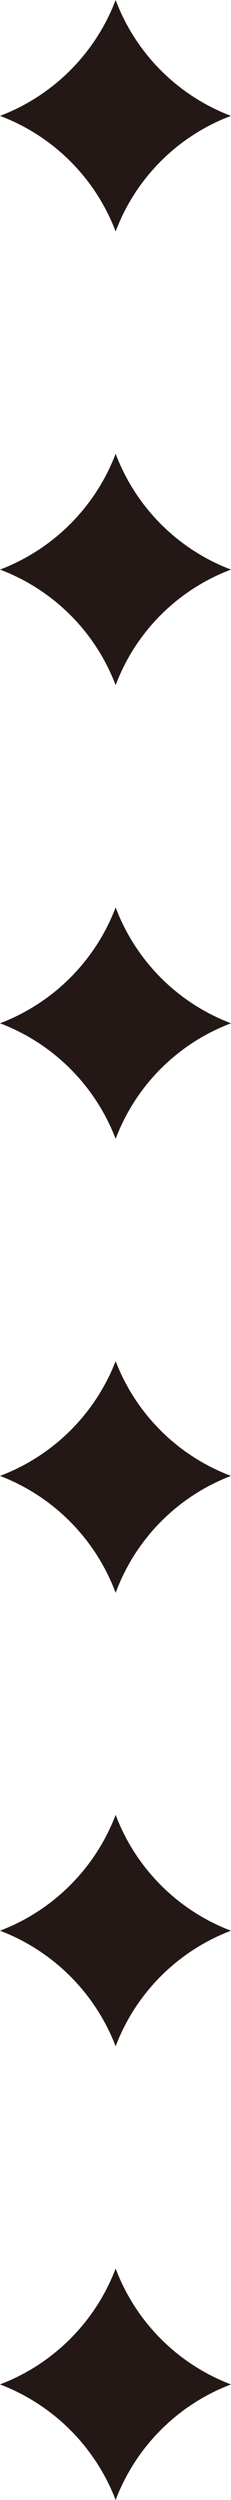 <svg xmlns="http://www.w3.org/2000/svg" viewBox="0 0 8.47 91.47"><defs><style>.cls-1{fill:#231815;}</style></defs><g id="レイヤー_2" data-name="レイヤー 2"><g id="レイヤー_1-2" data-name="レイヤー 1"><path class="cls-1" d="M4.24,8.47A7.28,7.28,0,0,0,0,4.24,7.32,7.32,0,0,0,4.24,0,7.28,7.28,0,0,0,8.47,4.24,7.24,7.24,0,0,0,4.24,8.47Z"/><path class="cls-1" d="M4.24,25.07A7.28,7.28,0,0,0,0,20.84,7.32,7.32,0,0,0,4.24,16.6a7.28,7.28,0,0,0,4.23,4.24A7.24,7.24,0,0,0,4.24,25.07Z"/><path class="cls-1" d="M4.24,41.67A7.31,7.31,0,0,0,0,37.44,7.32,7.32,0,0,0,4.24,33.2a7.28,7.28,0,0,0,4.23,4.24A7.26,7.26,0,0,0,4.24,41.67Z"/><path class="cls-1" d="M4.24,58.28A7.32,7.32,0,0,0,0,54,7.32,7.32,0,0,0,4.24,49.8,7.28,7.28,0,0,0,8.47,54,7.28,7.28,0,0,0,4.24,58.28Z"/><path class="cls-1" d="M4.24,74.87A7.34,7.34,0,0,0,0,70.64,7.32,7.32,0,0,0,4.24,66.4a7.28,7.28,0,0,0,4.23,4.24A7.29,7.29,0,0,0,4.24,74.87Z"/><path class="cls-1" d="M4.24,91.47A7.34,7.34,0,0,0,0,87.24,7.32,7.32,0,0,0,4.24,83a7.28,7.28,0,0,0,4.23,4.24A7.29,7.29,0,0,0,4.24,91.47Z"/></g></g></svg>